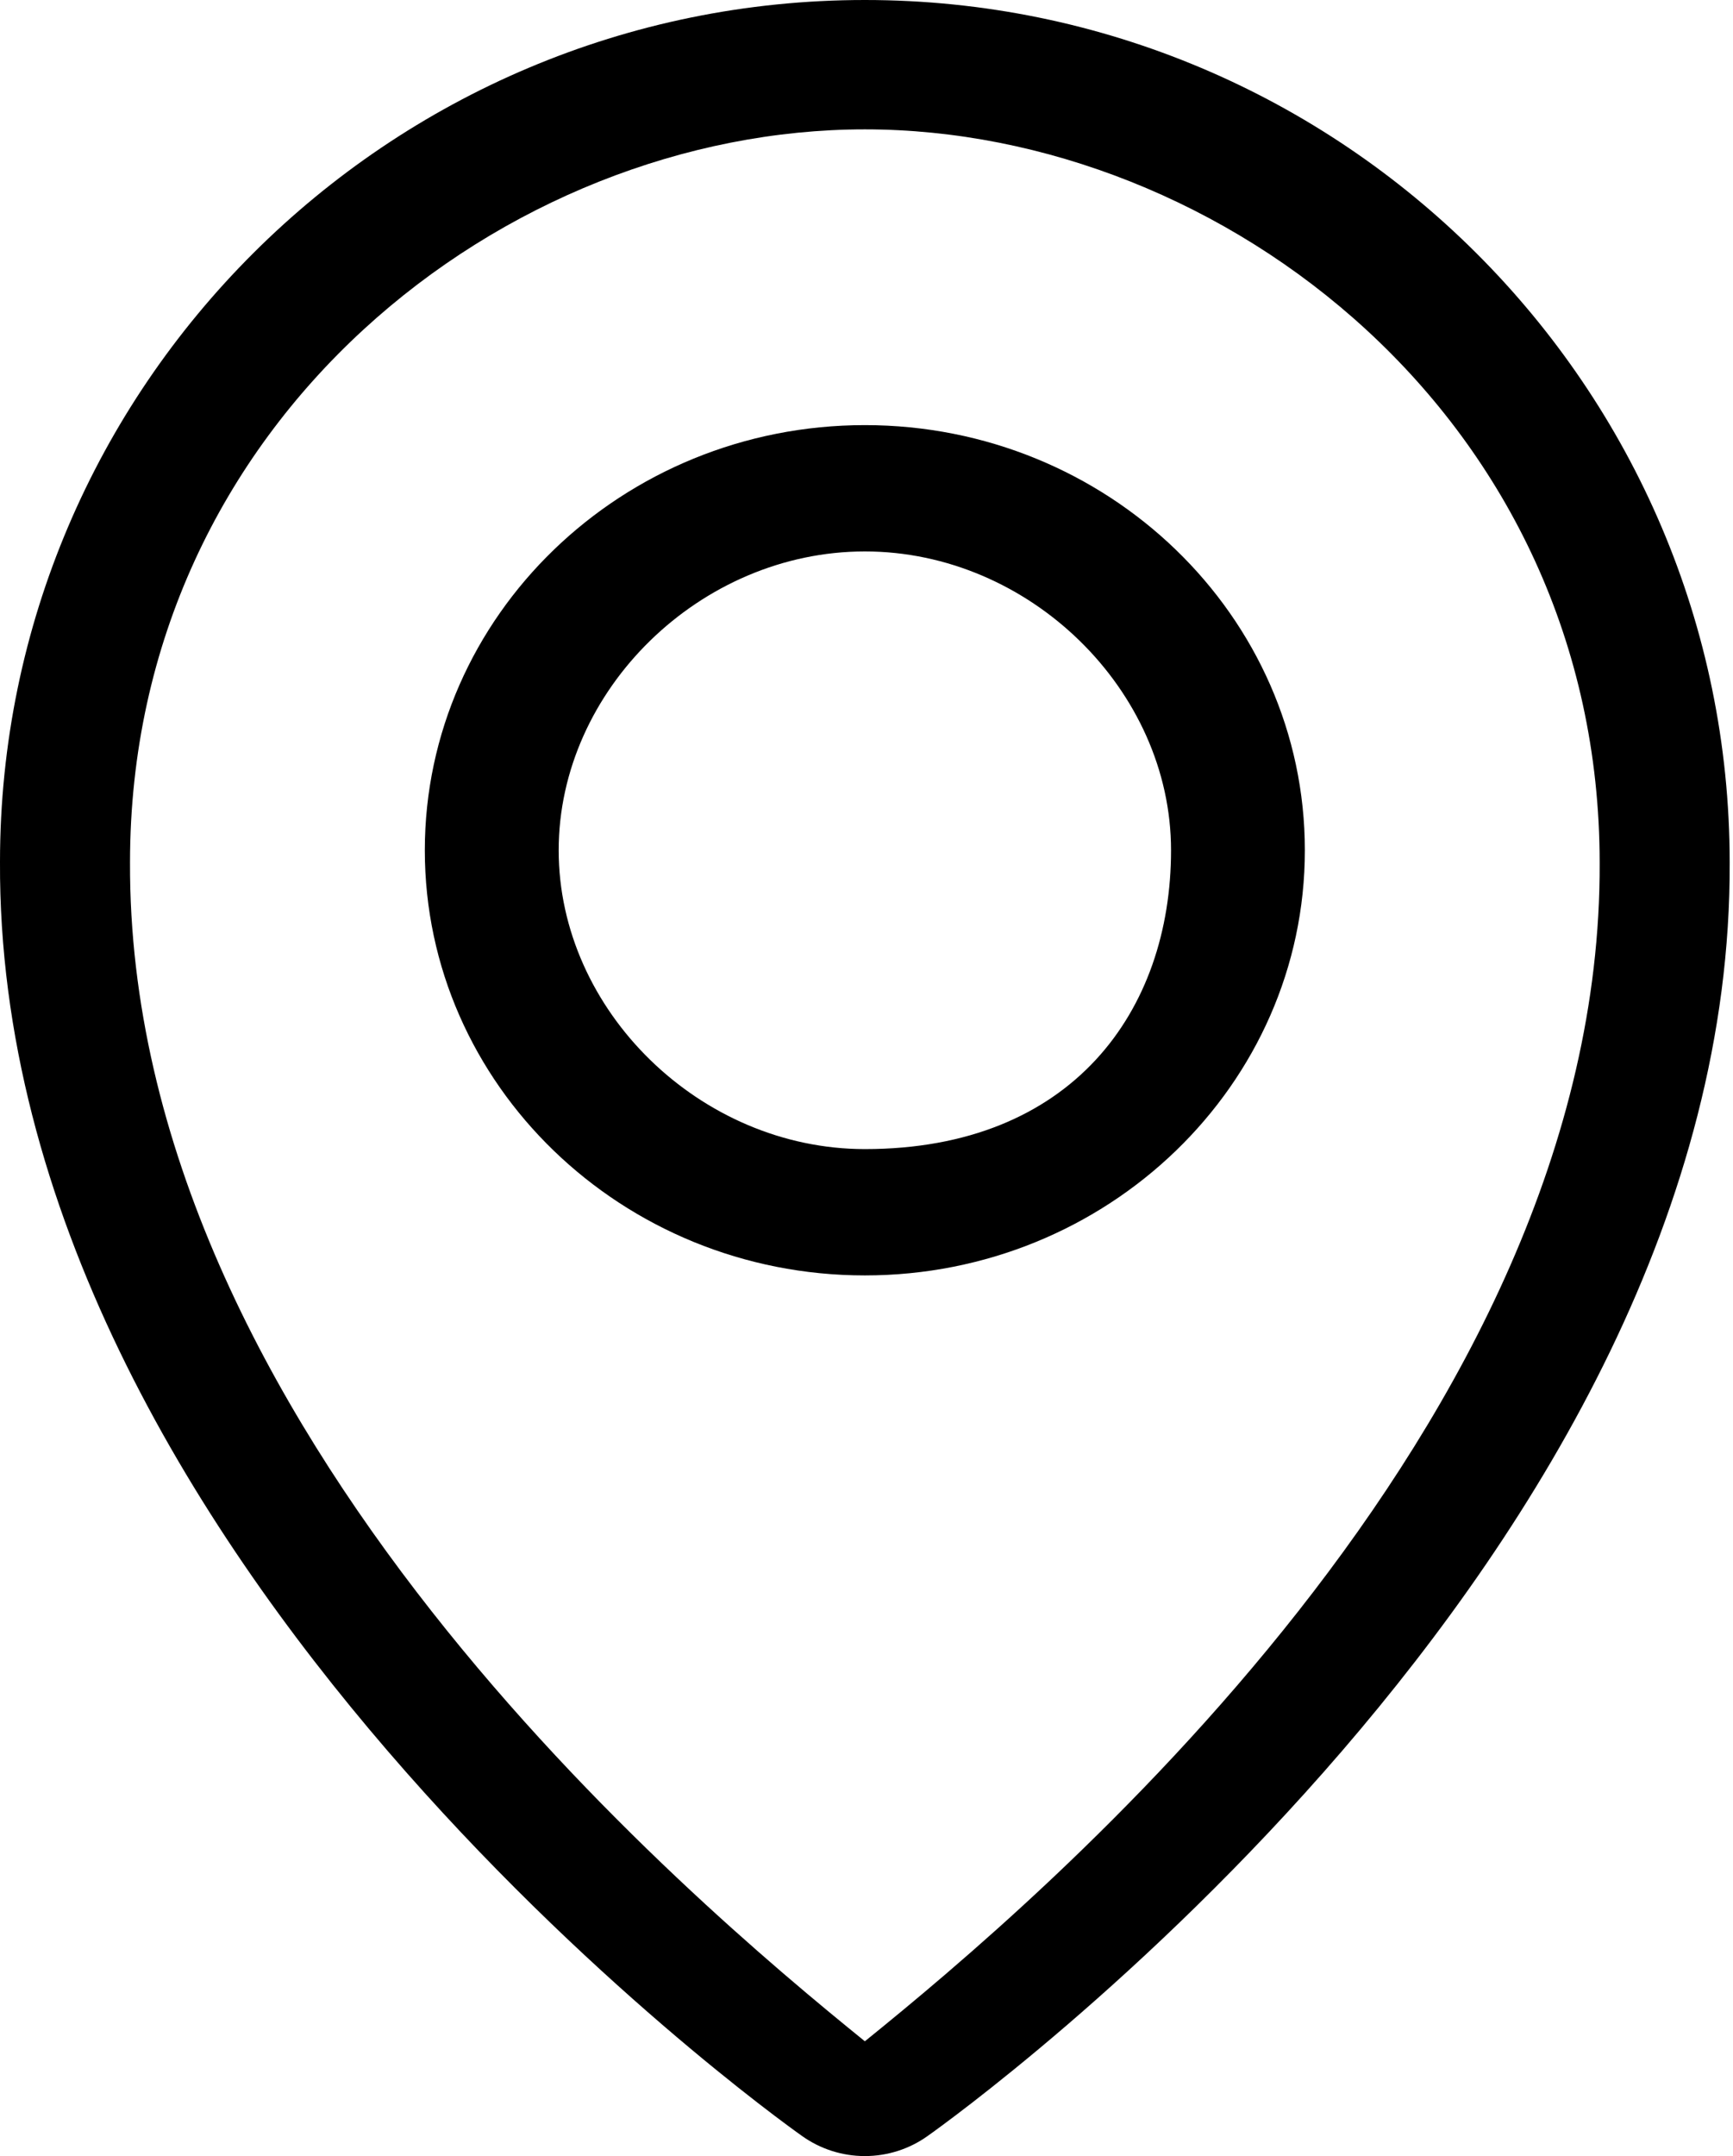 <svg width="37" height="46" viewBox="0 0 37 46" fill="none" xmlns="http://www.w3.org/2000/svg">
<g clip-path="url(#clip0_446_760)">
<path d="M18.465 27.211C23.646 27.211 27.859 23.143 27.859 18.141C27.859 13.138 23.646 9.07 18.465 9.07C13.284 9.07 9.07 13.138 9.07 18.141C9.07 23.143 13.284 27.211 18.465 27.211ZM18.465 11.765C21.975 11.765 25.002 14.72 25.002 18.141C25.002 21.562 22.895 24.516 18.465 24.516C14.954 24.516 11.928 21.562 11.928 18.141C11.928 14.72 14.954 11.765 18.465 11.765Z" fill="black"/>
<path d="M17.126 45.573C17.517 45.851 17.985 46 18.465 46C18.945 46 19.413 45.851 19.803 45.573C20.505 45.078 36.996 33.212 36.929 18.4C36.929 8.255 28.646 0 18.465 0C8.284 0 0 8.255 0 18.389C-0.067 33.212 16.424 45.078 17.126 45.573ZM18.465 2.76C26.102 2.76 34.153 8.949 34.153 18.412C34.202 30.459 22.185 40.545 18.465 43.551C14.746 40.542 2.728 30.454 2.776 18.4C2.776 8.949 10.827 2.76 18.465 2.76Z" fill="black"/>
</g>
<defs>
<clipPath id="clip0_446_760">
<rect width="37" height="46" fill="white"/>
</clipPath>
</defs>
</svg>
